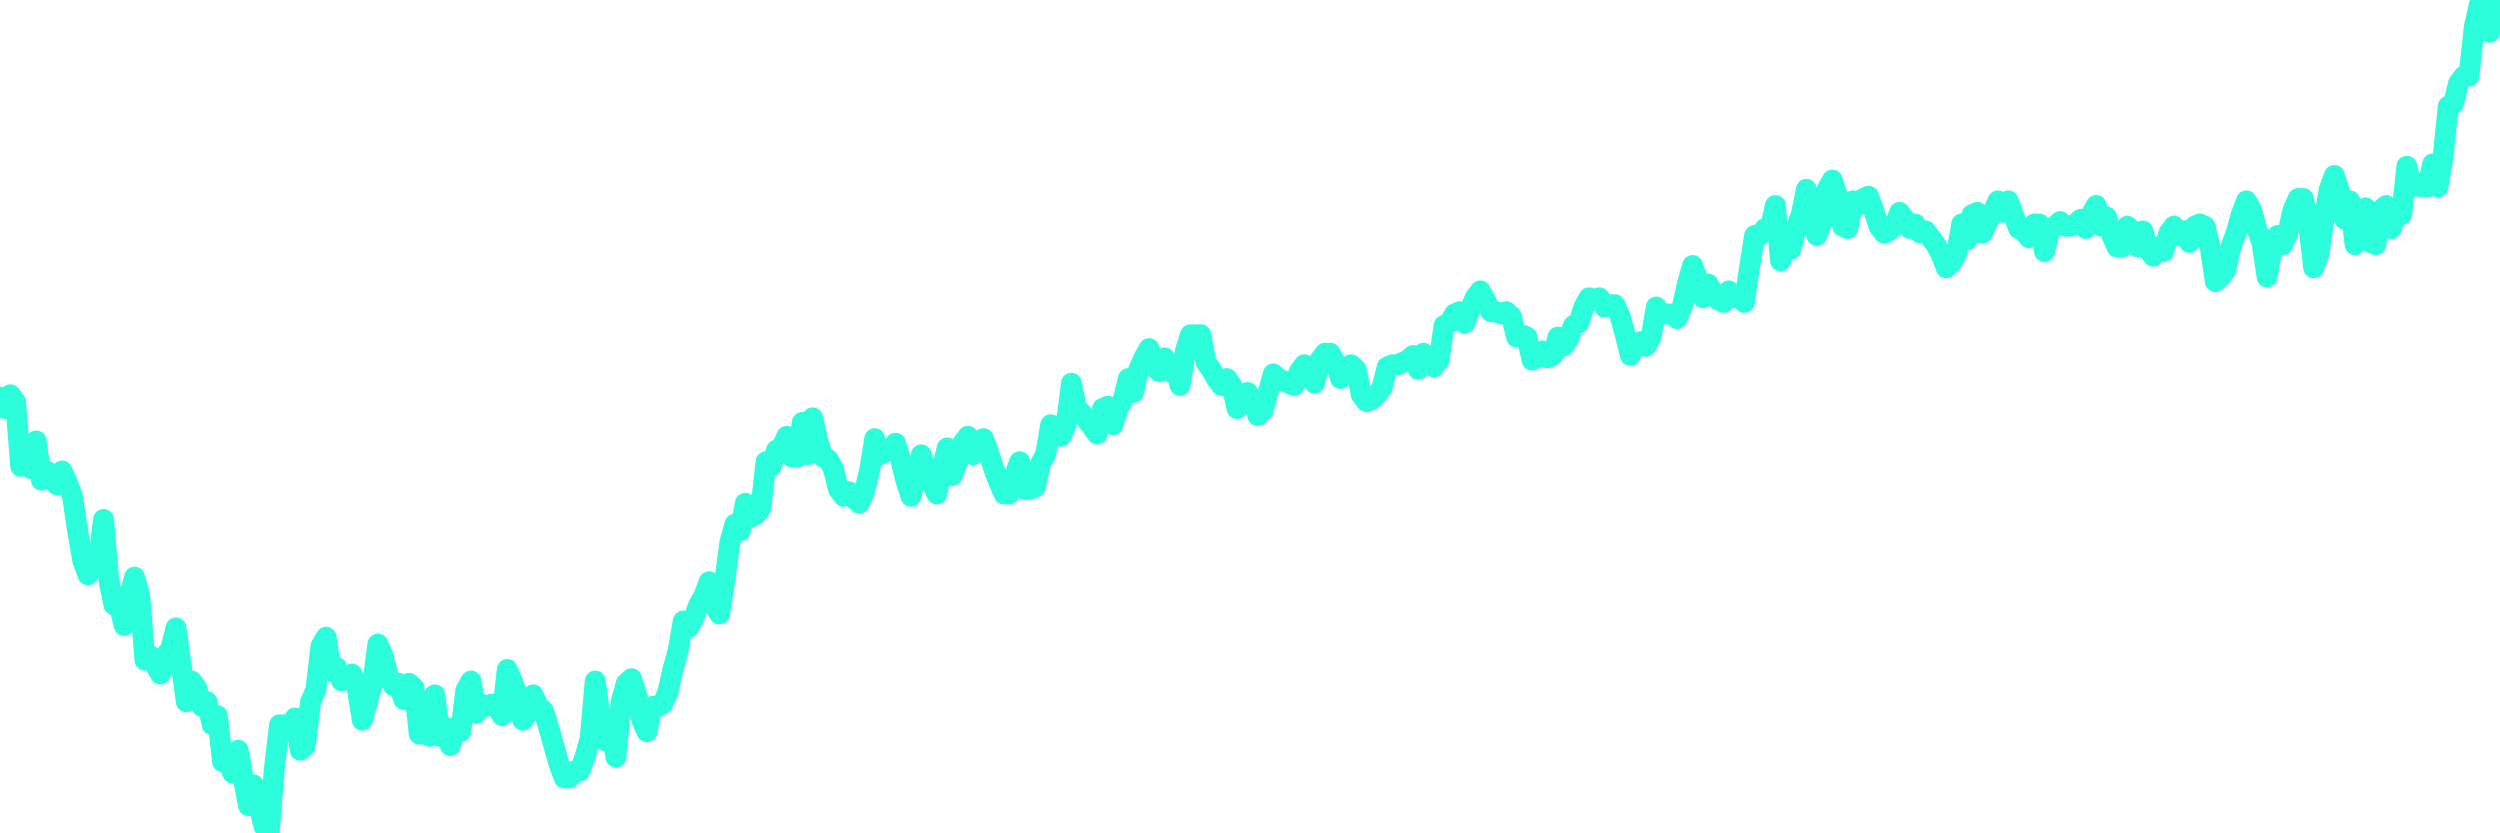 <?xml version="1.0" encoding="UTF-8"?>
<svg width="240" height="80" version="1.1" xmlns="http://www.w3.org/2000/svg">
    <path d="M0,38.116 L0.497,39.224 L0.994,37.895 L1.491,38.56 L1.988,44.765 L2.484,44.321 L2.981,44.986 L3.478,42.327 L3.975,46.094 L4.472,45.208 L4.969,45.873 L5.466,46.537 L5.963,45.208 L6.46,46.316 L6.957,47.645 L7.453,50.97 L7.95,53.85 L8.447,55.18 L8.944,53.629 L9.441,53.85 L9.938,49.861 L10.435,55.623 L10.932,58.061 L11.429,58.061 L11.925,60.055 L12.422,57.175 L12.919,55.402 L13.416,57.175 L13.913,63.38 L14.41,62.936 L14.907,63.823 L15.404,64.709 L15.901,62.936 L16.398,62.271 L16.894,60.277 L17.391,63.823 L17.888,67.368 L18.385,65.374 L18.882,66.039 L19.379,67.812 L19.876,67.368 L20.373,69.584 L20.87,68.698 L21.366,73.13 L21.863,73.13 L22.36,74.238 L22.857,72.022 L23.354,74.681 L23.851,77.341 L24.348,75.346 L24.845,77.341 L25.342,79.335 L25.839,80 L26.335,73.795 L26.832,69.584 L27.329,69.584 L27.826,70.249 L28.323,68.92 L28.82,72.022 L29.317,71.579 L29.814,67.368 L30.311,66.26 L30.807,62.05 L31.304,61.163 L31.801,64.488 L32.298,64.044 L32.795,65.374 L33.292,64.931 L33.789,64.709 L34.286,66.039 L34.783,69.141 L35.28,67.368 L35.776,65.596 L36.273,61.828 L36.77,62.936 L37.267,64.931 L37.764,65.817 L38.261,65.596 L38.758,67.147 L39.255,65.596 L39.752,66.039 L40.248,70.471 L40.745,70.249 L41.242,70.693 L41.739,66.704 L42.236,70.693 L42.733,69.806 L43.23,71.579 L43.727,69.806 L44.224,70.249 L44.72,66.26 L45.217,65.374 L45.714,68.476 L46.211,67.59 L46.708,67.812 L47.205,67.59 L47.702,67.812 L48.199,68.698 L48.696,64.266 L49.193,65.374 L49.689,66.925 L50.186,69.141 L50.683,68.476 L51.18,66.704 L51.677,67.812 L52.174,68.255 L52.671,69.806 L53.168,71.579 L53.665,73.352 L54.161,74.681 L54.658,74.681 L55.155,74.017 L55.652,74.017 L56.149,72.687 L56.646,70.914 L57.143,65.374 L57.64,68.92 L58.137,71.136 L58.634,69.584 L59.13,72.687 L59.627,67.368 L60.124,65.596 L60.621,65.152 L61.118,66.704 L61.615,69.141 L62.112,70.249 L62.609,67.812 L63.106,67.812 L63.602,67.59 L64.099,66.482 L64.596,64.266 L65.093,62.493 L65.59,59.612 L66.087,60.277 L66.584,59.391 L67.081,58.061 L67.578,57.175 L68.075,55.845 L68.571,58.061 L69.068,58.947 L69.565,55.845 L70.062,52.078 L70.559,50.305 L71.056,50.97 L71.553,48.31 L72.05,49.64 L72.547,49.418 L73.043,48.753 L73.54,44.321 L74.037,44.765 L74.534,43.213 L75.031,42.992 L75.528,41.884 L76.025,43.878 L76.522,43.878 L77.019,40.554 L77.516,43.657 L78.012,40.111 L78.509,42.327 L79.006,43.878 L79.503,44.1 L80,44.986 L80.497,46.981 L80.994,47.645 L81.491,47.202 L81.988,47.867 L82.484,48.31 L82.981,47.202 L83.478,45.208 L83.975,42.105 L84.472,43.657 L84.969,43.435 L85.466,43.213 L85.963,42.548 L86.46,44.1 L86.957,46.094 L87.453,47.645 L87.95,45.651 L88.447,43.657 L88.944,45.429 L89.441,46.316 L89.938,47.424 L90.435,44.986 L90.932,42.992 L91.429,45.651 L91.925,44.321 L92.422,42.548 L92.919,41.884 L93.416,43.657 L93.913,42.77 L94.41,42.105 L94.907,43.435 L95.404,44.986 L95.901,46.316 L96.398,47.424 L96.894,47.424 L97.391,45.651 L97.888,44.321 L98.385,46.981 L98.882,46.981 L99.379,46.759 L99.876,44.543 L100.373,43.657 L100.87,40.776 L101.366,41.44 L101.863,41.884 L102.36,40.776 L102.857,36.787 L103.354,39.224 L103.851,39.668 L104.348,40.332 L104.845,40.997 L105.342,41.662 L105.839,39.224 L106.335,39.003 L106.832,40.776 L107.329,39.224 L107.826,38.338 L108.323,36.343 L108.82,37.673 L109.317,35.457 L109.814,34.349 L110.311,33.463 L110.807,35.235 L111.304,35.679 L111.801,34.349 L112.298,35.679 L112.795,35.235 L113.292,37.008 L113.789,33.684 L114.286,32.133 L114.783,32.133 L115.28,32.133 L115.776,34.792 L116.273,35.457 L116.77,36.343 L117.267,37.008 L117.764,36.343 L118.261,37.008 L118.758,39.224 L119.255,38.338 L119.752,37.673 L120.248,38.338 L120.745,39.889 L121.242,39.446 L121.739,37.673 L122.236,35.9 L122.733,36.343 L123.23,36.565 L123.727,36.787 L124.224,37.008 L124.72,35.679 L125.217,35.014 L125.714,36.122 L126.211,36.787 L126.708,34.571 L127.205,33.906 L127.702,33.906 L128.199,34.792 L128.696,36.343 L129.193,35.9 L129.689,35.014 L130.186,35.457 L130.683,37.895 L131.18,38.56 L131.677,38.338 L132.174,37.895 L132.671,37.23 L133.168,35.235 L133.665,35.014 L134.161,35.014 L134.658,34.792 L135.155,34.571 L135.652,34.127 L136.149,35.457 L136.646,33.906 L137.143,35.014 L137.64,35.235 L138.137,34.571 L138.634,31.247 L139.13,31.025 L139.627,30.139 L140.124,29.917 L140.621,31.025 L141.118,29.695 L141.615,28.587 L142.112,27.922 L142.609,28.809 L143.106,29.917 L143.602,29.917 L144.099,30.139 L144.596,29.917 L145.093,30.36 L145.59,32.355 L146.087,32.133 L146.584,32.355 L147.081,34.571 L147.578,34.349 L148.075,33.684 L148.571,34.349 L149.068,34.127 L149.565,32.355 L150.062,33.241 L150.559,32.576 L151.056,31.247 L151.553,31.025 L152.05,29.474 L152.547,28.587 L153.043,28.809 L153.54,28.587 L154.037,29.474 L154.534,29.252 L155.031,29.252 L155.528,30.36 L156.025,32.133 L156.522,34.127 L157.019,33.019 L157.516,32.798 L158.012,33.241 L158.509,32.355 L159.006,29.474 L159.503,30.139 L160,30.139 L160.497,30.139 L160.994,30.582 L161.491,29.474 L161.988,27.258 L162.484,25.485 L162.981,26.814 L163.478,28.587 L163.975,27.258 L164.472,28.144 L164.969,28.809 L165.466,29.03 L165.963,27.922 L166.46,28.587 L166.957,28.366 L167.453,29.03 L167.95,25.706 L168.447,22.604 L168.944,22.604 L169.441,21.939 L169.938,21.939 L170.435,19.723 L170.932,25.042 L171.429,23.712 L171.925,23.934 L172.422,21.939 L172.919,20.609 L173.416,18.172 L173.913,20.609 L174.41,22.604 L174.907,21.274 L175.404,18.172 L175.901,17.285 L176.398,18.837 L176.894,21.717 L177.391,21.939 L177.888,19.28 L178.385,19.723 L178.882,19.058 L179.379,18.837 L179.876,20.166 L180.373,21.717 L180.87,22.382 L181.366,22.161 L181.863,21.717 L182.36,20.388 L182.857,21.053 L183.354,21.939 L183.851,21.496 L184.348,22.382 L184.845,22.161 L185.342,22.825 L185.839,23.49 L186.335,24.377 L186.832,25.706 L187.329,25.263 L187.826,24.377 L188.323,21.496 L188.82,23.047 L189.317,20.609 L189.814,20.388 L190.311,22.382 L190.807,21.274 L191.304,20.388 L191.801,19.28 L192.298,20.388 L192.795,19.28 L193.292,20.609 L193.789,21.939 L194.286,22.161 L194.783,22.825 L195.28,21.496 L195.776,21.496 L196.273,24.155 L196.77,22.161 L197.267,21.717 L197.764,21.274 L198.261,21.717 L198.758,21.717 L199.255,21.496 L199.752,21.053 L200.248,21.939 L200.745,20.609 L201.242,19.723 L201.739,21.717 L202.236,20.831 L202.733,22.604 L203.23,23.712 L203.727,23.712 L204.224,21.717 L204.72,22.161 L205.217,23.712 L205.714,22.161 L206.211,23.934 L206.708,24.598 L207.205,23.712 L207.702,24.155 L208.199,22.382 L208.696,21.717 L209.193,22.604 L209.689,22.161 L210.186,23.269 L210.683,21.717 L211.18,21.496 L211.677,21.717 L212.174,23.712 L212.671,27.036 L213.168,26.593 L213.665,25.928 L214.161,23.712 L214.658,22.382 L215.155,20.609 L215.652,19.28 L216.149,20.166 L216.646,21.939 L217.143,23.269 L217.64,26.593 L218.137,23.712 L218.634,22.604 L219.13,23.49 L219.627,22.382 L220.124,20.166 L220.621,19.058 L221.118,19.058 L221.615,21.496 L222.112,25.706 L222.609,24.377 L223.106,21.053 L223.602,18.172 L224.099,16.842 L224.596,18.393 L225.093,21.053 L225.59,19.28 L226.087,23.49 L226.584,20.166 L227.081,19.945 L227.578,23.269 L228.075,23.49 L228.571,20.166 L229.068,19.723 L229.565,21.939 L230.062,20.388 L230.559,20.609 L231.056,15.956 L231.553,17.95 L232.05,17.507 L232.547,17.95 L233.043,17.95 L233.54,15.734 L234.037,17.95 L234.534,15.069 L235.031,10.194 L235.528,9.972 L236.025,7.978 L236.522,7.313 L237.019,7.313 L237.516,2.659 L238.012,0.443 L238.509,1.33 L239.006,3.102 L239.503,0.886 L240,0" 
        fill="none" 
        stroke="#2CFEDC" 
        stroke-width="2" 
        stroke-linecap="round" 
        stroke-linejoin="round"/>
</svg>